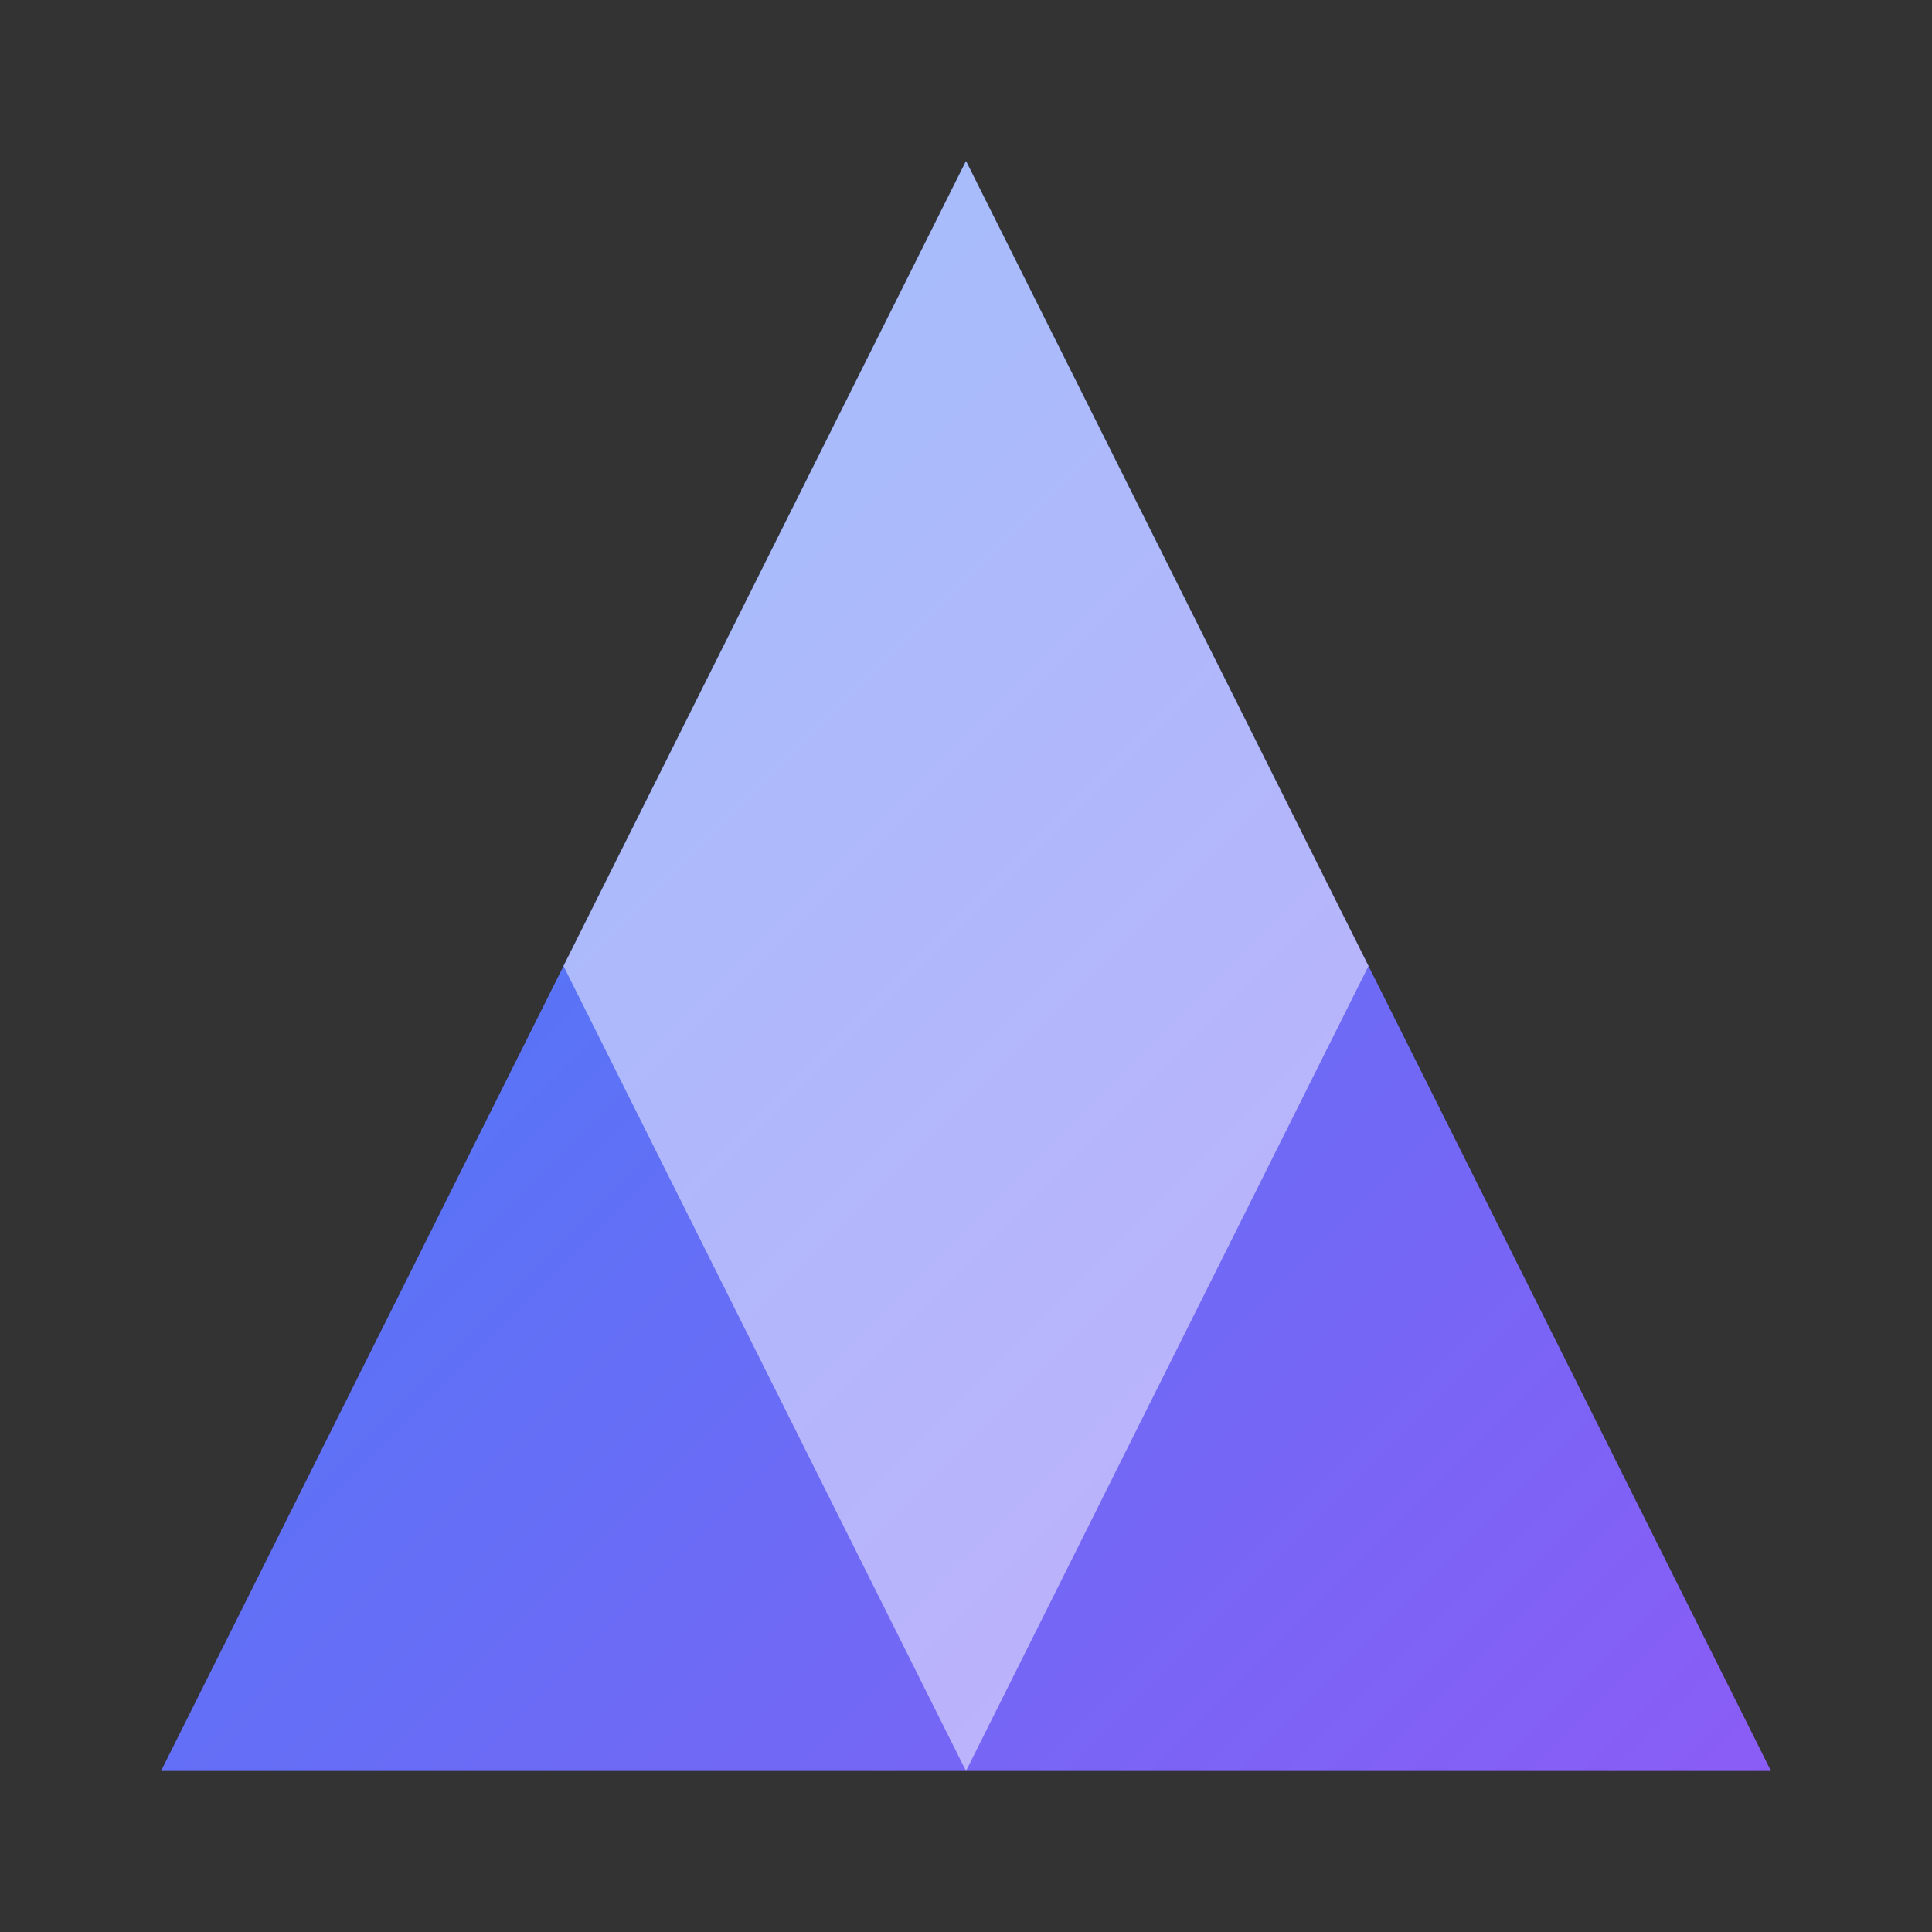<svg id="logo1" viewBox="0 0 24 24" fill="none" xmlns="http://www.w3.org/2000/svg">
                        <rect x="0" y="0" width="24" height="24" fill="#333333" stroke="none"/>
                        <defs>
                            <linearGradient id="grad1" x1="0%" y1="0%" x2="100%" y2="100%">
                                <stop offset="0%" style="stop-color:#3b82f6;stop-opacity:1"/>
                                <stop offset="100%" style="stop-color:#8b5cf6;stop-opacity:1"/>
                            </linearGradient>
                        </defs>
                        <path d="M12 2L2 22H22L12 2Z" fill="url(#grad1)"/>
                        <path d="M12 2L17 12L12 22L7 12L12 2Z" fill="white" fill-opacity="0.5"/>
                    </svg>